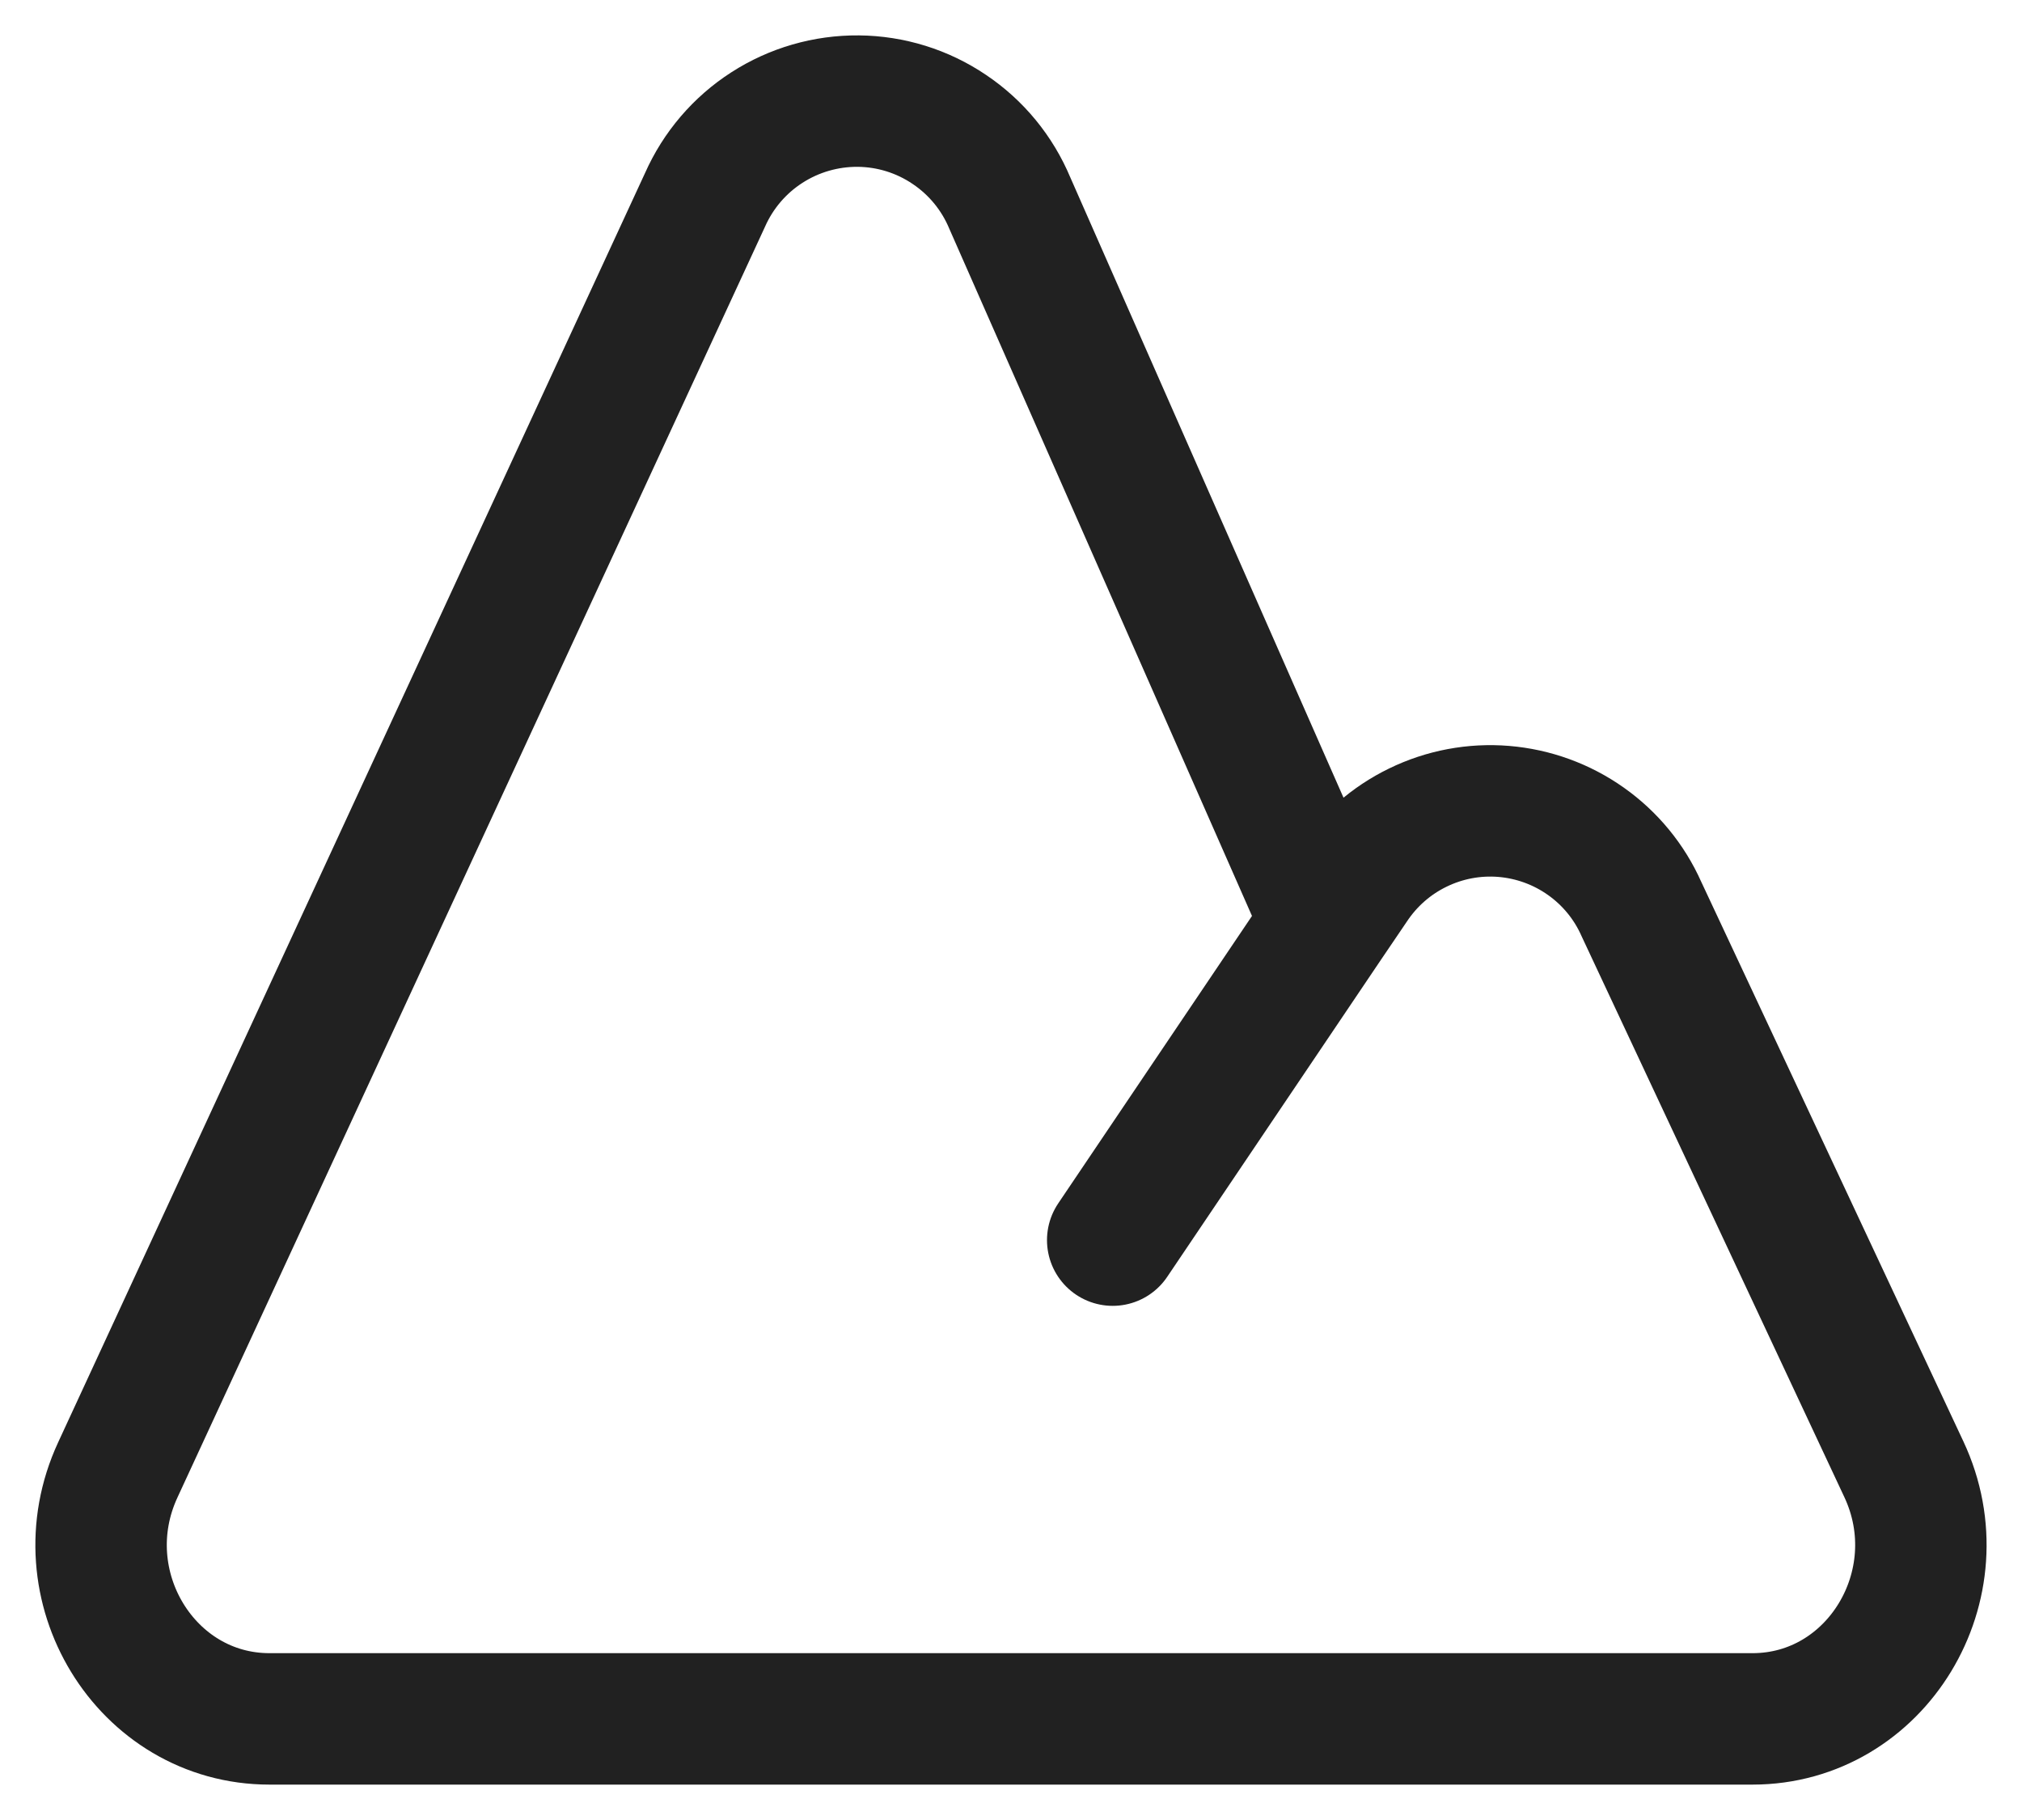 <svg width="20" height="18" viewBox="0 0 20 18" fill="none" xmlns="http://www.w3.org/2000/svg">
<path d="M11.006 12.265L13.123 9.125M13.123 9.125L13.374 8.755C13.536 8.51 13.76 8.313 14.024 8.185C14.288 8.056 14.582 8.001 14.874 8.025C15.166 8.049 15.447 8.151 15.687 8.321C15.926 8.49 16.116 8.721 16.235 8.989L18.831 14.53C19.367 15.672 18.561 17 17.334 17H2.666C1.442 17 0.636 15.68 1.165 14.538L6.973 1.978C7.103 1.684 7.316 1.435 7.585 1.262C7.855 1.088 8.17 0.997 8.491 1C8.811 1.003 9.124 1.1 9.39 1.28C9.657 1.459 9.864 1.712 9.988 2.008L13.123 9.125Z" stroke="#212121" stroke-width="1.3" stroke-linecap="round" stroke-linejoin="round"/>
</svg>
